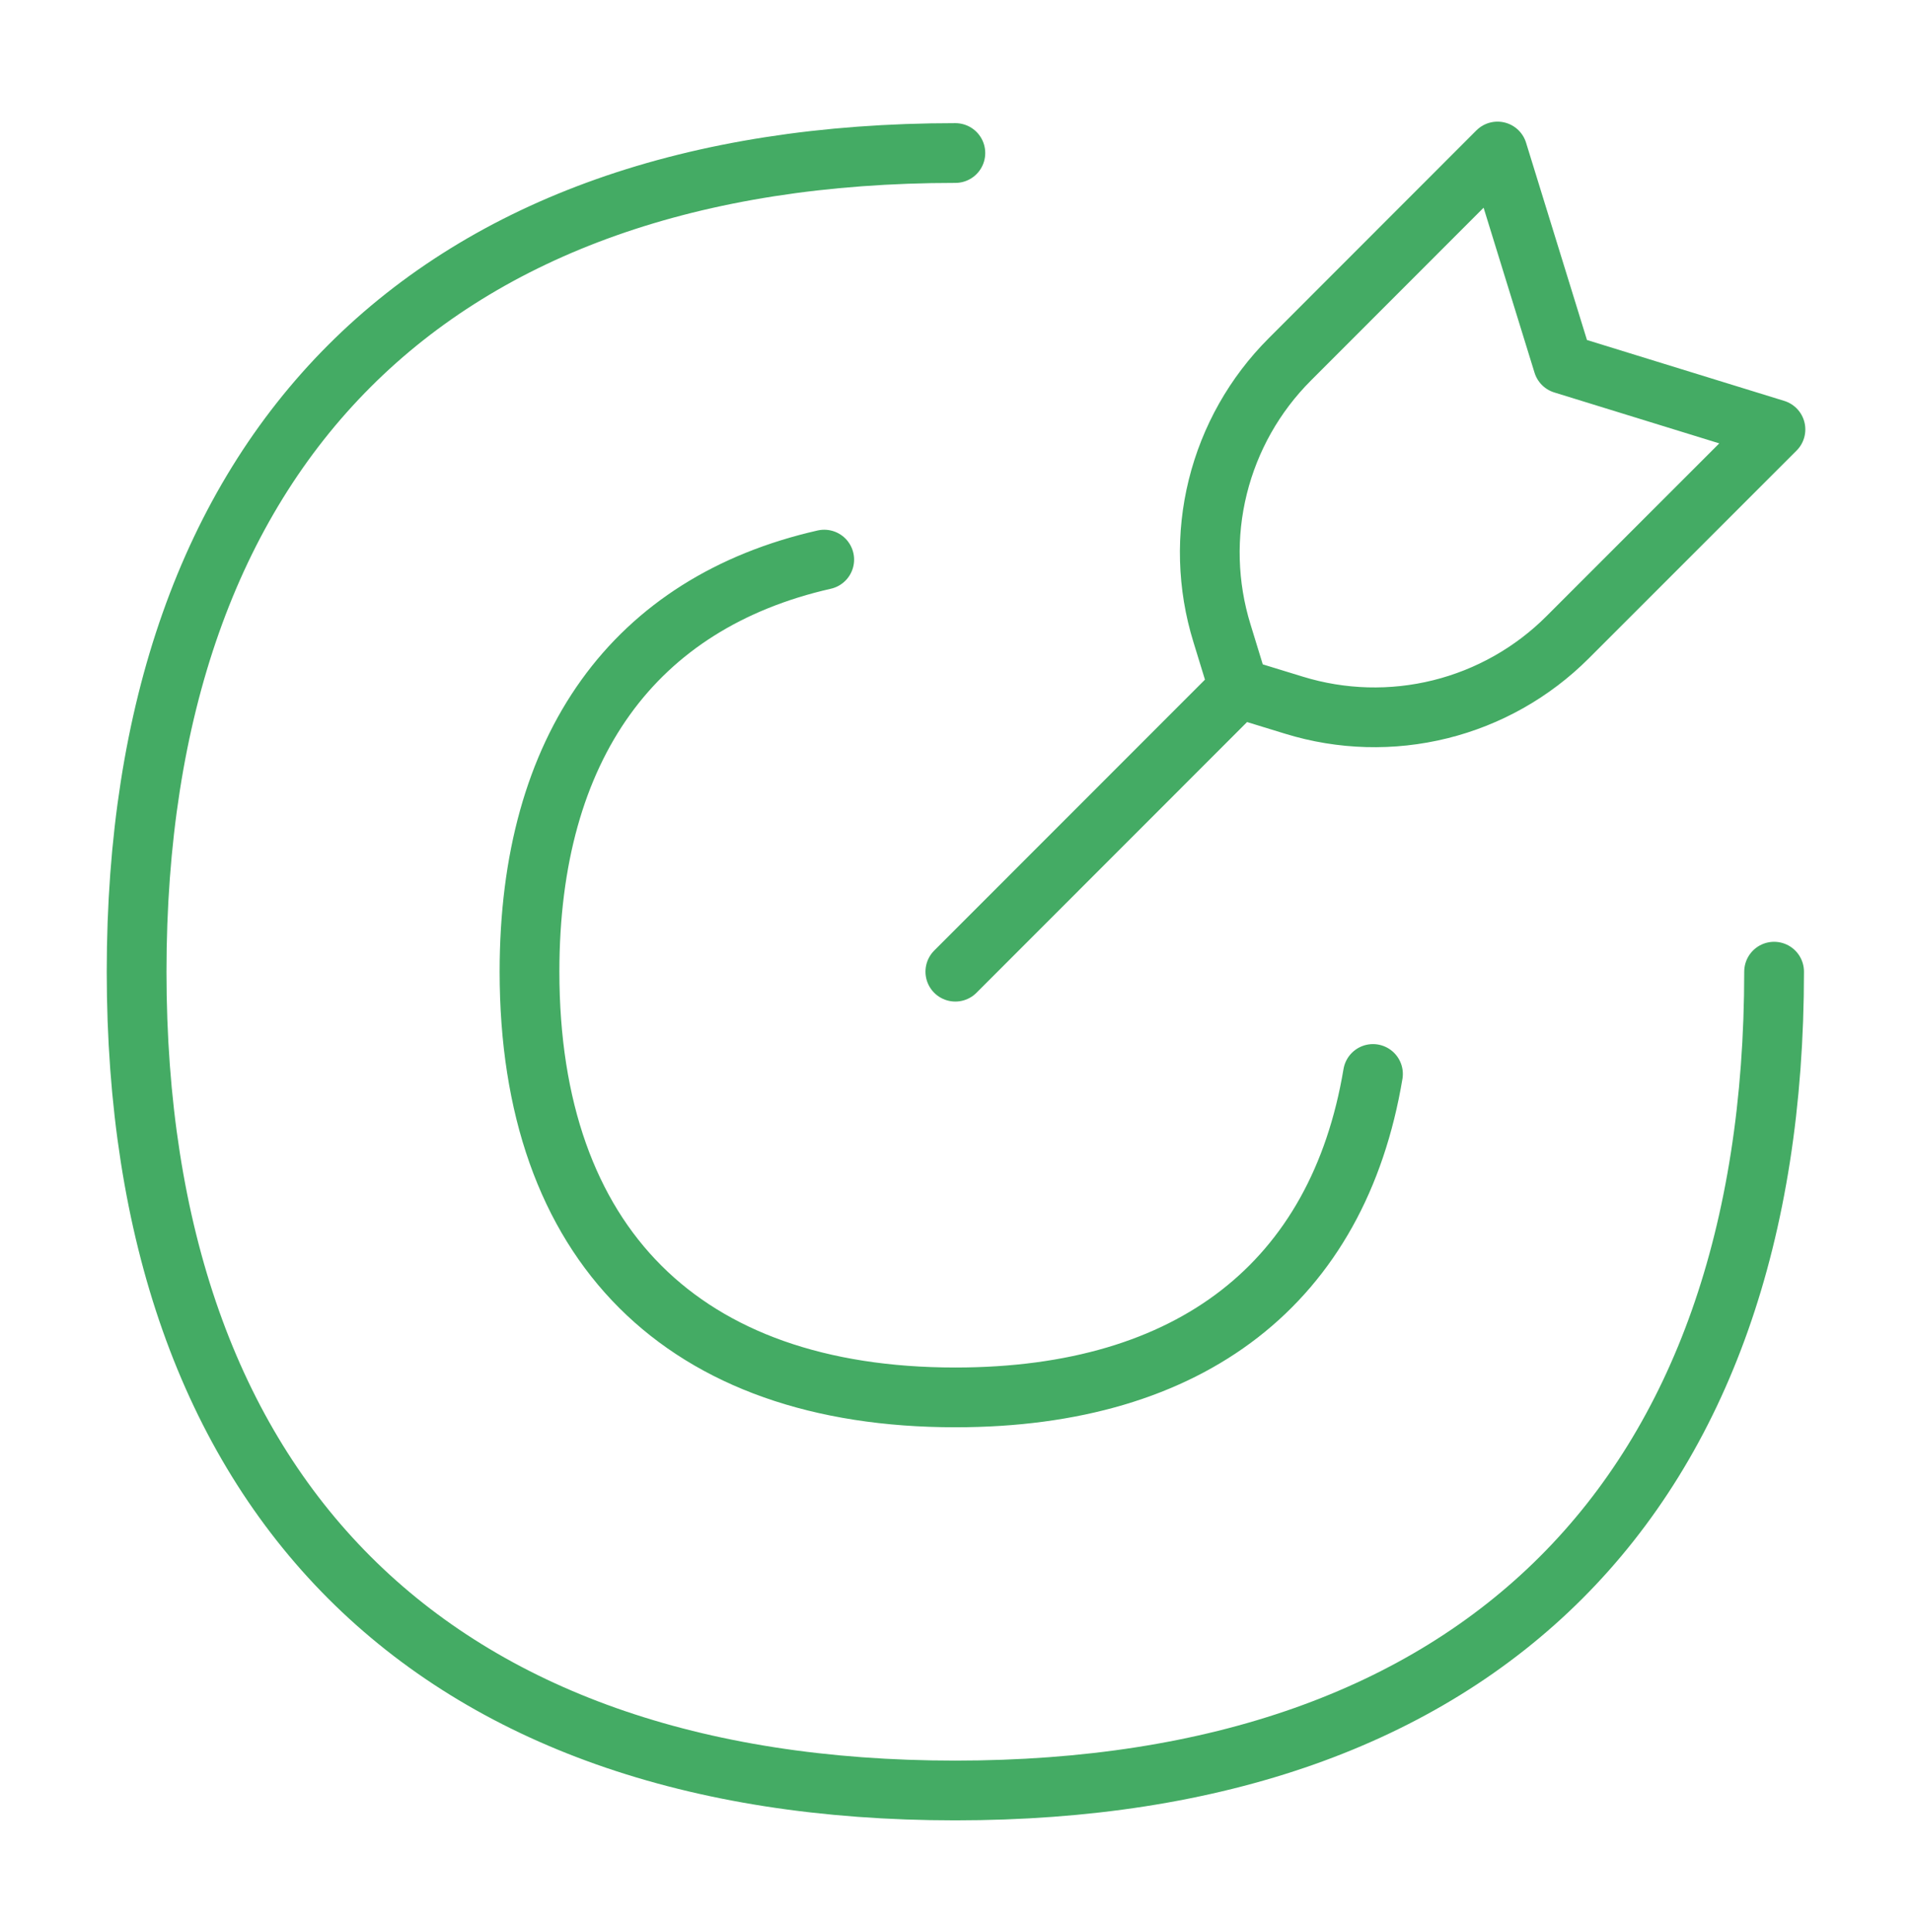 <svg xmlns="http://www.w3.org/2000/svg" width="96" height="97" viewBox="0 0 96 97" fill="none"><path d="M89.076 48.784C89.076 75.095 74.265 89.893 47.961 89.893C21.657 89.893 6.859 75.095 6.859 48.784C6.859 22.487 21.657 7.683 47.968 7.683" stroke="#44AB64" stroke-width="3" stroke-linecap="round" stroke-linejoin="round"></path><path d="M41.384 28.096C31.845 30.263 26.586 37.477 26.586 48.784C26.586 62.464 34.286 70.158 47.967 70.158C59.822 70.158 67.187 64.377 68.936 53.92M47.967 48.784L62.209 34.535M62.202 34.556L61.352 31.785C60.616 29.402 60.545 26.862 61.145 24.441C61.746 22.019 62.995 19.808 64.76 18.044L75.189 7.607L78.481 18.27L89.144 21.561L78.707 31.998C76.944 33.761 74.733 35.01 72.313 35.61C69.893 36.211 67.355 36.14 64.972 35.406L62.202 34.556Z" stroke="#44AB64" stroke-width="3" stroke-linecap="round" stroke-linejoin="round"></path></svg>